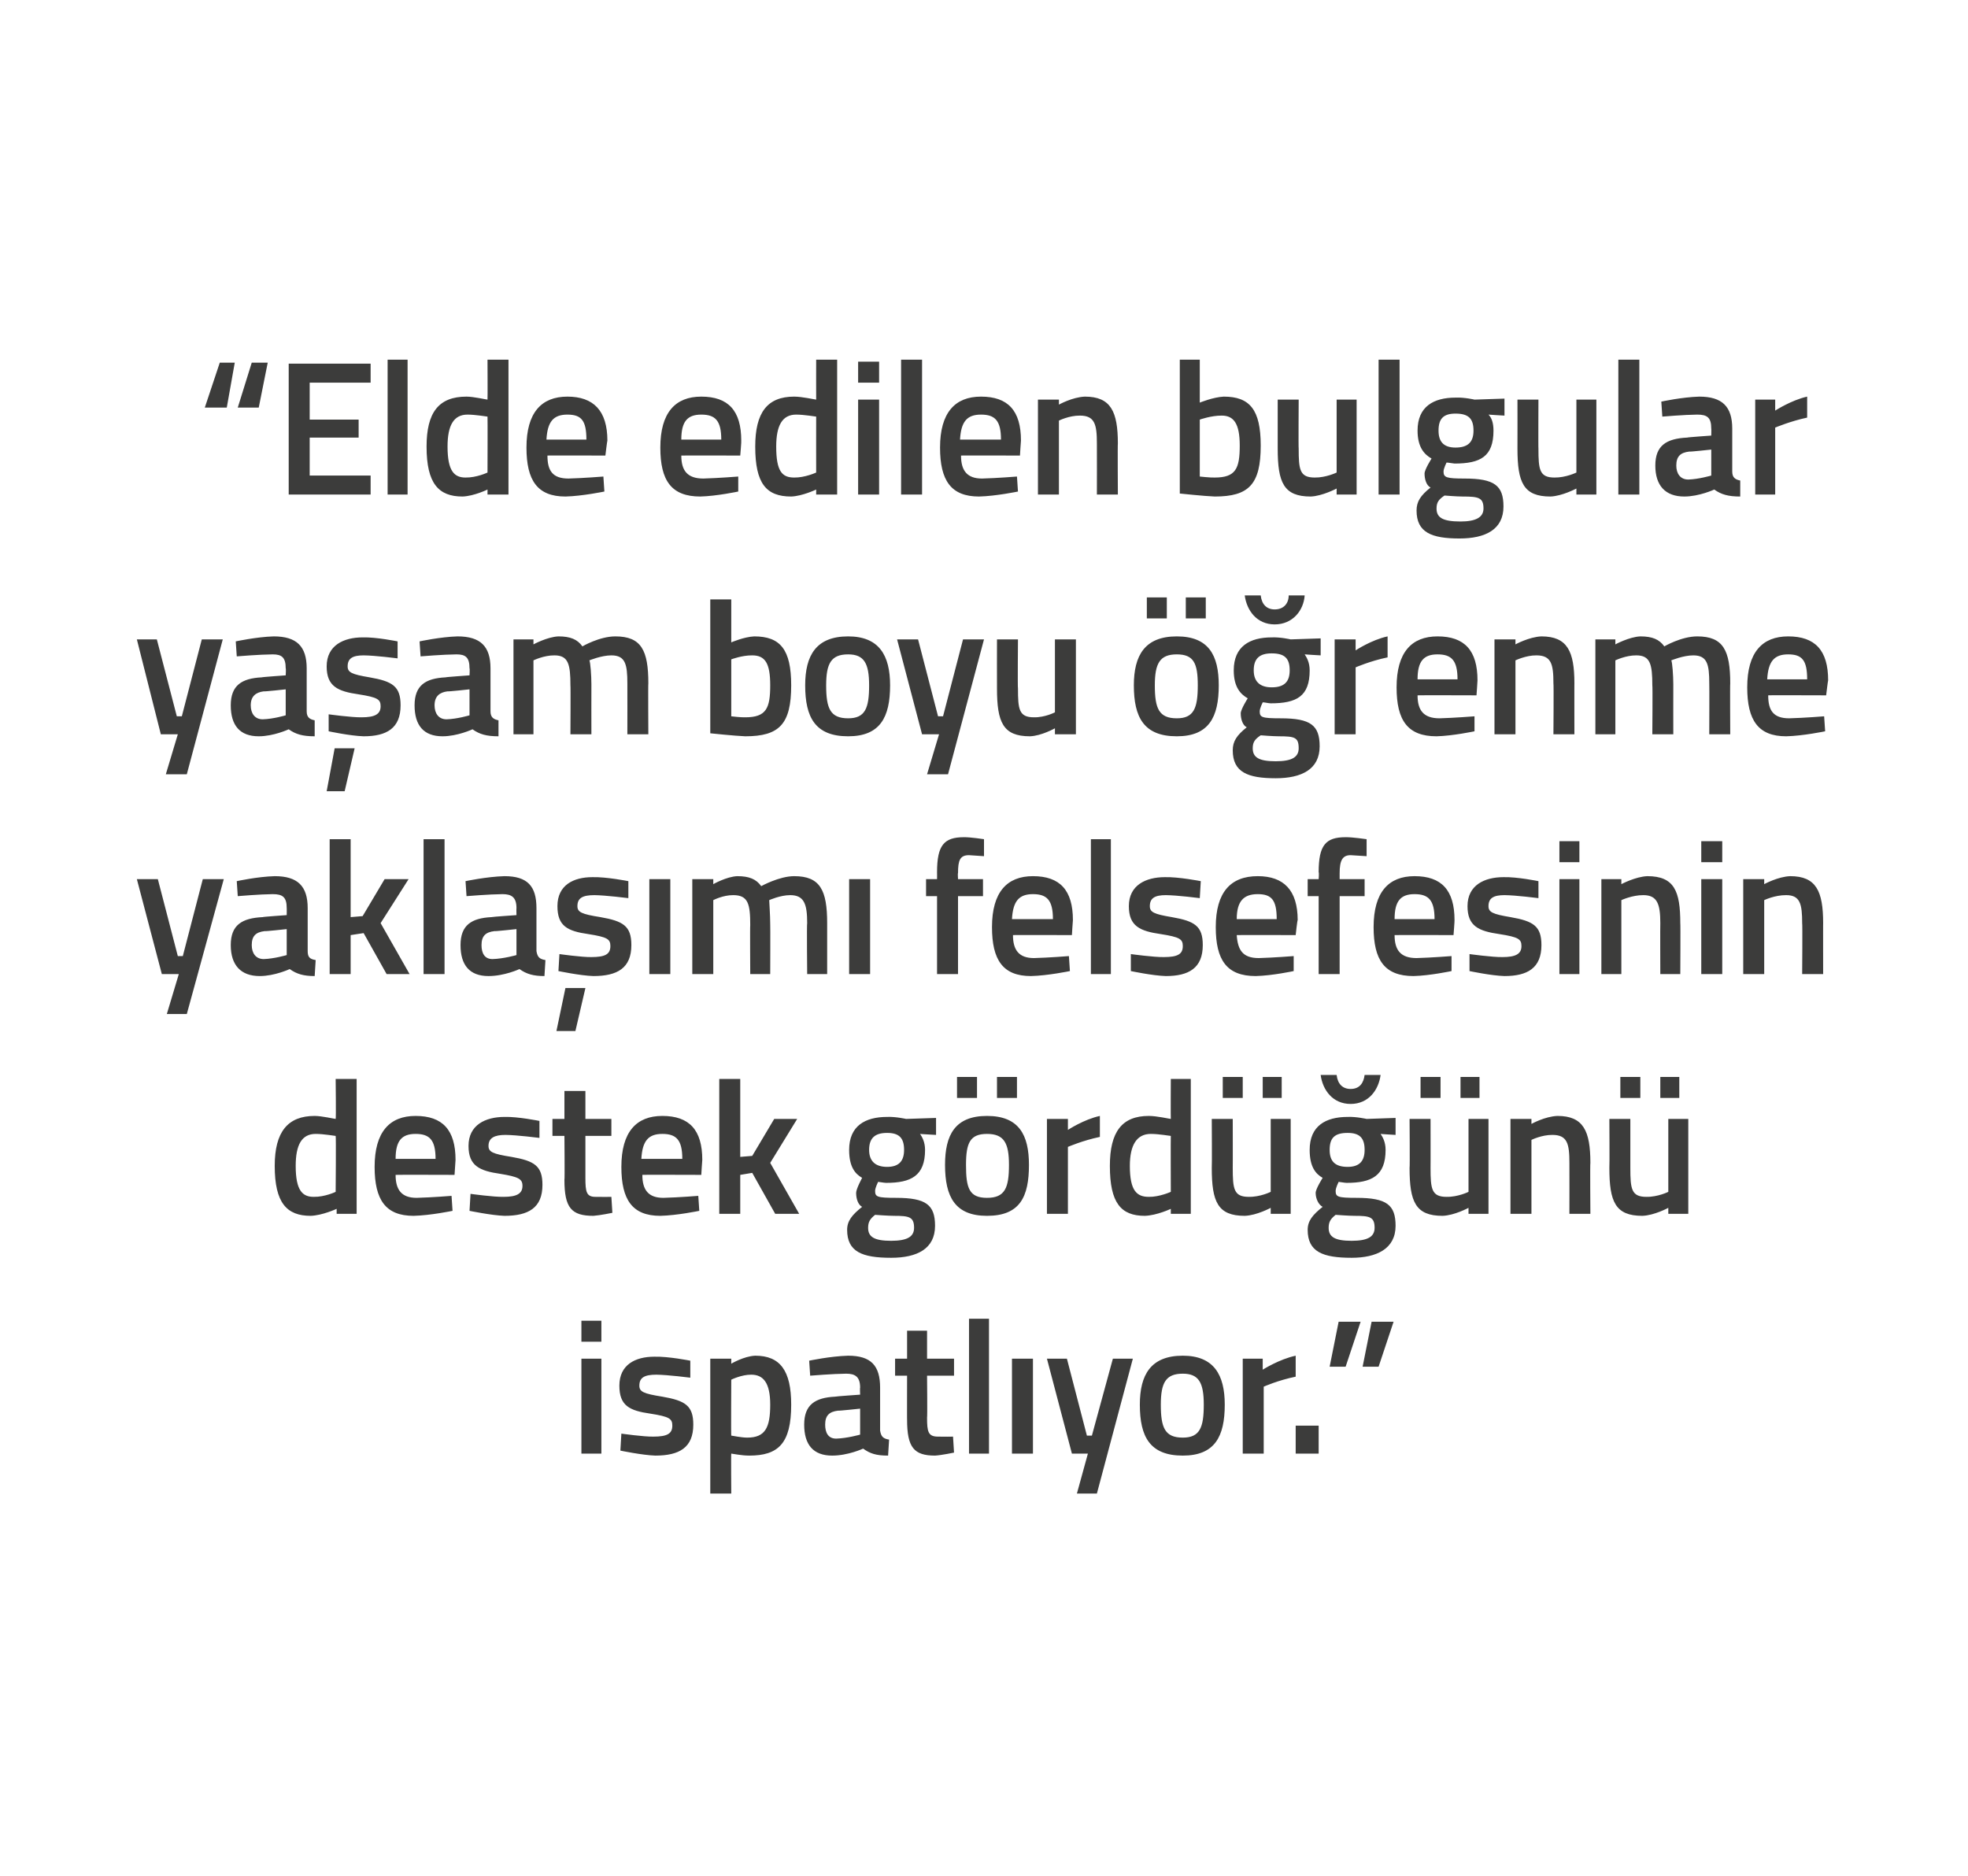 <?xml version="1.0" standalone="no"?><!DOCTYPE svg PUBLIC "-//W3C//DTD SVG 1.1//EN" "http://www.w3.org/Graphics/SVG/1.1/DTD/svg11.dtd"><svg xmlns="http://www.w3.org/2000/svg" version="1.1" width="197px" height="187.75px" viewBox="0 0 197 187.75">  <desc>Elde edilen bulgular ya am boyu renme yakla m felsefesinin destek g rd n ispatl yor</desc>  <defs/>  <g id="Polygon140728">    <path d="M 58.2 136 L 60.2 136 L 60.2 145.5 L 58.2 145.5 L 58.2 136 Z M 58.2 132.2 L 60.2 132.2 L 60.2 134.3 L 58.2 134.3 L 58.2 132.2 Z M 69.1 137.9 C 69.1 137.9 66.82 137.61 65.7 137.6 C 64.5 137.6 64 137.9 64 138.7 C 64 139.3 64.4 139.5 66.3 139.8 C 68.6 140.2 69.4 140.7 69.4 142.6 C 69.4 144.9 68 145.7 65.6 145.7 C 64.31 145.66 62.1 145.2 62.1 145.2 L 62.2 143.5 C 62.2 143.5 64.46 143.82 65.4 143.8 C 66.8 143.8 67.3 143.5 67.3 142.7 C 67.3 142 67 141.8 65.1 141.5 C 63 141.2 62 140.7 62 138.7 C 62 136.6 63.6 135.8 65.5 135.8 C 66.91 135.76 69.1 136.2 69.1 136.2 L 69.1 137.9 Z M 71.1 136 L 73.2 136 L 73.2 136.5 C 73.2 136.5 74.46 135.75 75.6 135.7 C 78.1 135.7 79.2 137.2 79.2 140.6 C 79.2 144.5 77.9 145.7 75 145.7 C 74.2 145.7 73.3 145.5 73.2 145.5 C 73.17 145.49 73.2 149.5 73.2 149.5 L 71.1 149.5 L 71.1 136 Z M 73.2 138.1 C 73.2 138.1 73.17 143.73 73.2 143.7 C 73.3 143.7 74.2 143.9 74.8 143.9 C 76.6 143.9 77.1 142.9 77.1 140.6 C 77.1 138.4 76.4 137.6 75.2 137.6 C 74.23 137.59 73.2 138.1 73.2 138.1 Z M 88.1 143.2 C 88.2 143.8 88.4 144 89 144.1 C 89 144.1 88.9 145.7 88.9 145.7 C 87.7 145.7 87.1 145.5 86.4 145 C 86.4 145 84.9 145.7 83.3 145.7 C 81.4 145.7 80.5 144.6 80.5 142.6 C 80.5 140.6 81.6 139.9 83.6 139.8 C 83.62 139.77 86.1 139.6 86.1 139.6 C 86.1 139.6 86.07 138.88 86.1 138.9 C 86.1 137.8 85.6 137.5 84.7 137.5 C 83.41 137.51 81.1 137.7 81.1 137.7 L 81 136.2 C 81 136.2 83.11 135.75 84.9 135.7 C 87.2 135.7 88.1 136.7 88.1 138.9 C 88.1 138.9 88.1 143.2 88.1 143.2 Z M 83.9 141.2 C 83 141.3 82.6 141.7 82.6 142.6 C 82.6 143.4 82.9 144 83.7 144 C 84.8 143.97 86.1 143.6 86.1 143.6 L 86.1 141 C 86.1 141 83.87 141.24 83.9 141.2 Z M 92.8 137.7 C 92.8 137.7 92.84 141.9 92.8 141.9 C 92.8 143.3 92.9 143.8 93.9 143.8 C 94.42 143.82 95.4 143.8 95.4 143.8 L 95.5 145.4 C 95.5 145.4 94.27 145.66 93.6 145.7 C 91.5 145.7 90.8 144.9 90.8 142.1 C 90.79 142.13 90.8 137.7 90.8 137.7 L 89.6 137.7 L 89.6 136 L 90.8 136 L 90.8 133.2 L 92.8 133.2 L 92.8 136 L 95.5 136 L 95.5 137.7 L 92.8 137.7 Z M 97 132 L 99 132 L 99 145.5 L 97 145.5 L 97 132 Z M 101.3 136 L 103.4 136 L 103.4 145.5 L 101.3 145.5 L 101.3 136 Z M 106.8 136 L 108.8 143.7 L 109.3 143.7 L 111.4 136 L 113.4 136 L 109.8 149.5 L 107.8 149.5 L 108.9 145.5 L 107.3 145.5 L 104.8 136 L 106.8 136 Z M 122.6 140.6 C 122.6 143.8 121.6 145.7 118.4 145.7 C 115.1 145.7 114.1 143.8 114.1 140.6 C 114.1 137.6 115.2 135.7 118.4 135.7 C 121.5 135.7 122.6 137.6 122.6 140.6 Z M 120.5 140.6 C 120.5 138.4 120 137.5 118.4 137.5 C 116.7 137.5 116.2 138.4 116.2 140.6 C 116.2 142.9 116.6 143.9 118.4 143.9 C 120.1 143.9 120.5 142.9 120.5 140.6 Z M 124.4 136 L 126.4 136 L 126.4 137.1 C 126.4 137.1 128.05 136.05 129.7 135.7 C 129.7 135.7 129.7 137.8 129.7 137.8 C 127.93 138.16 126.5 138.8 126.5 138.8 L 126.5 145.5 L 124.4 145.5 L 124.4 136 Z M 129.7 142.7 L 132 142.7 L 132 145.5 L 129.7 145.5 L 129.7 142.7 Z M 134 132.3 L 136.2 132.3 L 134.7 136.8 L 133.1 136.8 L 134 132.3 Z M 137.3 132.3 L 139.5 132.3 L 138 136.8 L 136.4 136.8 L 137.3 132.3 Z " stroke="none" fill="#3c3c3b"/>  </g>  <g id="Polygon140727">    <path d="M 35.7 121.5 L 33.7 121.5 L 33.7 121 C 33.7 121 32.28 121.66 31.1 121.7 C 28.7 121.7 27.5 120.4 27.5 116.7 C 27.5 113.3 28.8 111.7 31.5 111.7 C 32.2 111.7 33.5 112 33.6 112 C 33.65 111.99 33.6 108 33.6 108 L 35.7 108 L 35.7 121.5 Z M 33.6 119.3 C 33.6 119.3 33.65 113.72 33.6 113.7 C 33.5 113.7 32.4 113.5 31.6 113.5 C 30.2 113.5 29.6 114.6 29.6 116.7 C 29.6 119.2 30.3 119.8 31.4 119.8 C 32.52 119.82 33.6 119.3 33.6 119.3 Z M 45.2 119.7 L 45.3 121.2 C 45.3 121.2 43.11 121.66 41.4 121.7 C 38.6 121.7 37.5 120.1 37.5 116.8 C 37.5 113.3 39 111.7 41.6 111.7 C 44.3 111.7 45.6 113.1 45.6 116.1 C 45.6 116.1 45.5 117.6 45.5 117.6 C 45.5 117.6 39.58 117.58 39.6 117.6 C 39.6 119.1 40.2 119.9 41.7 119.9 C 43.25 119.86 45.2 119.7 45.2 119.7 Z M 43.6 116 C 43.6 114.1 43 113.5 41.6 113.5 C 40.2 113.5 39.6 114.2 39.6 116 C 39.6 116 43.6 116 43.6 116 Z M 54 113.9 C 54 113.9 51.74 113.61 50.6 113.6 C 49.5 113.6 48.9 113.9 48.9 114.7 C 48.9 115.3 49.3 115.5 51.2 115.8 C 53.5 116.2 54.3 116.7 54.3 118.6 C 54.3 120.9 52.9 121.7 50.5 121.7 C 49.23 121.66 47 121.2 47 121.2 L 47.1 119.5 C 47.1 119.5 49.39 119.82 50.4 119.8 C 51.7 119.8 52.3 119.5 52.3 118.7 C 52.3 118 51.9 117.8 50.1 117.5 C 48 117.2 46.9 116.7 46.9 114.7 C 46.9 112.6 48.6 111.8 50.5 111.8 C 51.84 111.76 54 112.2 54 112.2 L 54 113.9 Z M 58.6 113.7 C 58.6 113.7 58.6 117.9 58.6 117.9 C 58.6 119.3 58.7 119.8 59.6 119.8 C 60.17 119.82 61.2 119.8 61.2 119.8 L 61.3 121.4 C 61.3 121.4 60.02 121.66 59.4 121.7 C 57.2 121.7 56.5 120.9 56.5 118.1 C 56.54 118.13 56.5 113.7 56.5 113.7 L 55.3 113.7 L 55.3 112 L 56.5 112 L 56.5 109.2 L 58.6 109.2 L 58.6 112 L 61.2 112 L 61.2 113.7 L 58.6 113.7 Z M 69.9 119.7 L 70 121.2 C 70 121.2 67.8 121.66 66.1 121.7 C 63.3 121.7 62.2 120.1 62.2 116.8 C 62.2 113.3 63.7 111.7 66.3 111.7 C 69 111.7 70.3 113.1 70.3 116.1 C 70.29 116.1 70.2 117.6 70.2 117.6 C 70.2 117.6 64.27 117.58 64.3 117.6 C 64.3 119.1 64.9 119.9 66.4 119.9 C 67.94 119.86 69.9 119.7 69.9 119.7 Z M 68.3 116 C 68.3 114.1 67.7 113.5 66.3 113.5 C 64.9 113.5 64.3 114.2 64.2 116 C 64.2 116 68.3 116 68.3 116 Z M 72 121.5 L 72 108 L 74.1 108 L 74.1 115.8 L 75.3 115.7 L 77.5 112 L 79.8 112 L 77.1 116.4 L 80 121.5 L 77.6 121.5 L 75.3 117.4 L 74.1 117.6 L 74.1 121.5 L 72 121.5 Z M 84.8 123.1 C 84.8 122.2 85.3 121.6 86.3 120.8 C 85.9 120.6 85.7 120 85.7 119.4 C 85.7 119 86.3 117.9 86.3 117.9 C 85.6 117.5 85 116.8 85 115.1 C 85 112.7 86.6 111.8 88.8 111.8 C 89.64 111.76 90.7 112 90.7 112 L 93.7 111.9 L 93.7 113.6 C 93.7 113.6 92.07 113.51 92.1 113.5 C 92.3 113.8 92.6 114.3 92.6 115.1 C 92.6 117.7 91.2 118.4 88.7 118.4 C 88.5 118.4 88 118.3 87.9 118.3 C 87.9 118.3 87.6 118.9 87.6 119.2 C 87.6 119.8 87.8 119.9 89.7 119.9 C 92.7 119.9 93.6 120.6 93.6 122.7 C 93.6 125 91.8 125.9 89.2 125.9 C 86.3 125.9 84.8 125.3 84.8 123.1 Z M 87.6 121.6 C 87.1 122 86.9 122.3 86.9 122.9 C 86.9 123.8 87.5 124.2 89.2 124.2 C 90.8 124.2 91.5 123.8 91.5 122.9 C 91.5 121.8 91 121.7 89.5 121.7 C 88.9 121.7 87.6 121.6 87.6 121.6 Z M 90.5 115.1 C 90.5 113.9 90 113.4 88.8 113.4 C 87.6 113.4 87 113.9 87 115.1 C 87 116.2 87.6 116.8 88.8 116.8 C 90 116.8 90.5 116.2 90.5 115.1 Z M 94.6 116.6 C 94.6 119.8 95.6 121.7 98.8 121.7 C 102.1 121.7 103 119.8 103 116.6 C 103 113.6 102 111.7 98.8 111.7 C 95.6 111.7 94.6 113.6 94.6 116.6 Z M 96.7 116.6 C 96.7 114.4 97.1 113.5 98.8 113.5 C 100.5 113.5 101 114.4 101 116.6 C 101 118.9 100.6 119.9 98.8 119.9 C 97 119.9 96.7 118.9 96.7 116.6 Z M 95.8 107.8 L 97.8 107.8 L 97.8 109.9 L 95.8 109.9 L 95.8 107.8 Z M 99.8 107.8 L 101.8 107.8 L 101.8 109.9 L 99.8 109.9 L 99.8 107.8 Z M 104.8 112 L 106.9 112 L 106.9 113.1 C 106.9 113.1 108.49 112.05 110.1 111.7 C 110.1 111.7 110.1 113.8 110.1 113.8 C 108.37 114.16 106.9 114.8 106.9 114.8 L 106.9 121.5 L 104.8 121.5 L 104.8 112 Z M 119.2 121.5 L 117.2 121.5 L 117.2 121 C 117.2 121 115.81 121.66 114.6 121.7 C 112.2 121.7 111.1 120.4 111.1 116.7 C 111.1 113.3 112.3 111.7 115 111.7 C 115.8 111.7 117.1 112 117.2 112 C 117.18 111.99 117.2 108 117.2 108 L 119.2 108 L 119.2 121.5 Z M 117.2 119.3 C 117.2 119.3 117.18 113.72 117.2 113.7 C 117.1 113.7 116 113.5 115.2 113.5 C 113.8 113.5 113.1 114.6 113.1 116.7 C 113.1 119.2 113.8 119.8 115 119.8 C 116.05 119.82 117.2 119.3 117.2 119.3 Z M 127.2 112 L 127.2 119.3 C 127.2 119.3 126.16 119.82 125 119.8 C 123.5 119.8 123.4 119 123.4 116.9 C 123.41 116.93 123.4 112 123.4 112 L 121.3 112 C 121.3 112 121.33 116.91 121.3 116.9 C 121.3 120.3 121.9 121.7 124.6 121.7 C 125.8 121.66 127.2 120.9 127.2 120.9 L 127.2 121.5 L 129.2 121.5 L 129.2 112 L 127.2 112 Z M 122.4 107.8 L 124.4 107.8 L 124.4 109.9 L 122.4 109.9 L 122.4 107.8 Z M 126.4 107.8 L 128.3 107.8 L 128.3 109.9 L 126.4 109.9 L 126.4 107.8 Z M 130.9 123.1 C 130.9 122.2 131.4 121.6 132.4 120.8 C 132 120.6 131.7 120 131.7 119.4 C 131.7 119 132.4 117.9 132.4 117.9 C 131.7 117.5 131.1 116.8 131.1 115.1 C 131.1 112.7 132.7 111.8 134.9 111.8 C 135.74 111.76 136.8 112 136.8 112 L 139.7 111.9 L 139.7 113.6 C 139.7 113.6 138.17 113.51 138.2 113.5 C 138.4 113.8 138.7 114.3 138.7 115.1 C 138.7 117.7 137.3 118.4 134.8 118.4 C 134.6 118.4 134.1 118.3 134 118.3 C 134 118.3 133.7 118.9 133.7 119.2 C 133.7 119.8 133.9 119.9 135.8 119.9 C 138.8 119.9 139.7 120.6 139.7 122.7 C 139.7 125 137.8 125.9 135.3 125.9 C 132.4 125.9 130.9 125.3 130.9 123.1 Z M 133.7 121.6 C 133.2 122 133 122.3 133 122.9 C 133 123.8 133.6 124.2 135.3 124.2 C 136.9 124.2 137.6 123.8 137.6 122.9 C 137.6 121.8 137.1 121.7 135.6 121.7 C 135 121.7 133.7 121.6 133.7 121.6 Z M 136.6 115.1 C 136.6 113.9 136.1 113.4 134.9 113.4 C 133.6 113.4 133.1 113.9 133.1 115.1 C 133.1 116.2 133.6 116.8 134.9 116.8 C 136.1 116.8 136.6 116.2 136.6 115.1 Z M 133.8 107.6 C 133.9 108.5 134.4 109 135.2 109 C 136.1 109 136.5 108.4 136.6 107.6 C 136.6 107.6 138.2 107.6 138.2 107.6 C 138 109.1 137 110.5 135.2 110.5 C 133.4 110.5 132.4 109.1 132.2 107.6 C 132.2 107.6 133.8 107.6 133.8 107.6 Z M 147 112 L 147 119.3 C 147 119.3 145.96 119.82 144.8 119.8 C 143.3 119.8 143.2 119 143.2 116.9 C 143.21 116.93 143.2 112 143.2 112 L 141.1 112 C 141.1 112 141.14 116.91 141.1 116.9 C 141.1 120.3 141.7 121.7 144.4 121.7 C 145.6 121.66 147 120.9 147 120.9 L 147 121.5 L 149 121.5 L 149 112 L 147 112 Z M 142.2 107.8 L 144.2 107.8 L 144.2 109.9 L 142.2 109.9 L 142.2 107.8 Z M 146.2 107.8 L 148.1 107.8 L 148.1 109.9 L 146.2 109.9 L 146.2 107.8 Z M 151.2 121.5 L 151.2 112 L 153.3 112 L 153.3 112.5 C 153.3 112.5 154.64 111.75 155.9 111.7 C 158.5 111.7 159.2 113.2 159.2 116.4 C 159.16 116.36 159.2 121.5 159.2 121.5 L 157.1 121.5 C 157.1 121.5 157.11 116.42 157.1 116.4 C 157.1 114.5 156.9 113.6 155.4 113.6 C 154.32 113.59 153.3 114.1 153.3 114.1 L 153.3 121.5 L 151.2 121.5 Z M 167 112 L 167 119.3 C 167 119.3 165.96 119.82 164.8 119.8 C 163.3 119.8 163.2 119 163.2 116.9 C 163.2 116.93 163.2 112 163.2 112 L 161.1 112 C 161.1 112 161.13 116.91 161.1 116.9 C 161.1 120.3 161.7 121.7 164.4 121.7 C 165.6 121.66 167 120.9 167 120.9 L 167 121.5 L 169 121.5 L 169 112 L 167 112 Z M 162.2 107.8 L 164.2 107.8 L 164.2 109.9 L 162.2 109.9 L 162.2 107.8 Z M 166.2 107.8 L 168.1 107.8 L 168.1 109.9 L 166.2 109.9 L 166.2 107.8 Z " stroke="none" fill="#3c3c3b"/>  </g>  <g id="Polygon140726">    <path d="M 15.8 88 L 17.8 95.7 L 18.3 95.7 L 20.3 88 L 22.4 88 L 18.7 101.5 L 16.7 101.5 L 17.9 97.5 L 16.2 97.5 L 13.7 88 L 15.8 88 Z M 30.8 95.2 C 30.8 95.8 31 96 31.6 96.1 C 31.6 96.1 31.5 97.7 31.5 97.7 C 30.4 97.7 29.7 97.5 29 97 C 29 97 27.5 97.7 26 97.7 C 24.1 97.7 23.1 96.6 23.1 94.6 C 23.1 92.6 24.2 91.9 26.3 91.8 C 26.26 91.77 28.7 91.6 28.7 91.6 C 28.7 91.6 28.71 90.88 28.7 90.9 C 28.7 89.8 28.3 89.5 27.3 89.5 C 26.05 89.51 23.8 89.7 23.8 89.7 L 23.7 88.2 C 23.7 88.2 25.75 87.75 27.5 87.7 C 29.8 87.7 30.8 88.7 30.8 90.9 C 30.8 90.9 30.8 95.2 30.8 95.2 Z M 26.5 93.2 C 25.6 93.3 25.2 93.7 25.2 94.6 C 25.2 95.4 25.6 96 26.4 96 C 27.44 95.97 28.7 95.6 28.7 95.6 L 28.7 93 C 28.7 93 26.51 93.24 26.5 93.2 Z M 33 97.5 L 33 84 L 35.1 84 L 35.1 91.8 L 36.3 91.7 L 38.5 88 L 40.9 88 L 38.1 92.4 L 41 97.5 L 38.7 97.5 L 36.4 93.4 L 35.1 93.6 L 35.1 97.5 L 33 97.5 Z M 42.4 84 L 44.5 84 L 44.5 97.5 L 42.4 97.5 L 42.4 84 Z M 53.7 95.2 C 53.8 95.8 54 96 54.6 96.1 C 54.6 96.1 54.5 97.7 54.5 97.7 C 53.4 97.7 52.7 97.5 52 97 C 52 97 50.5 97.7 48.9 97.7 C 47 97.7 46.1 96.6 46.1 94.6 C 46.1 92.6 47.2 91.9 49.2 91.8 C 49.23 91.77 51.7 91.6 51.7 91.6 C 51.7 91.6 51.68 90.88 51.7 90.9 C 51.7 89.8 51.2 89.5 50.3 89.5 C 49.02 89.51 46.7 89.7 46.7 89.7 L 46.6 88.2 C 46.6 88.2 48.72 87.75 50.5 87.7 C 52.8 87.7 53.7 88.7 53.7 90.9 C 53.7 90.9 53.7 95.2 53.7 95.2 Z M 49.5 93.2 C 48.6 93.3 48.2 93.7 48.2 94.6 C 48.2 95.4 48.5 96 49.3 96 C 50.41 95.97 51.7 95.6 51.7 95.6 L 51.7 93 C 51.7 93 49.48 93.24 49.5 93.2 Z M 55.7 103.2 L 57.6 103.2 L 58.6 98.9 L 56.6 98.9 L 55.7 103.2 Z M 62.9 89.9 C 62.9 89.9 60.61 89.61 59.5 89.6 C 58.3 89.6 57.8 89.9 57.8 90.7 C 57.8 91.3 58.2 91.5 60.1 91.8 C 62.4 92.2 63.2 92.7 63.2 94.6 C 63.2 96.9 61.8 97.7 59.4 97.7 C 58.1 97.66 55.9 97.2 55.9 97.2 L 56 95.5 C 56 95.5 58.25 95.82 59.2 95.8 C 60.6 95.8 61.1 95.5 61.1 94.7 C 61.1 94 60.8 93.8 58.9 93.5 C 56.8 93.2 55.8 92.7 55.8 90.7 C 55.8 88.6 57.4 87.8 59.3 87.8 C 60.7 87.76 62.9 88.2 62.9 88.2 L 62.9 89.9 Z M 65 88 L 67.1 88 L 67.1 97.5 L 65 97.5 L 65 88 Z M 69.3 97.5 L 69.3 88 L 71.4 88 L 71.4 88.5 C 71.4 88.5 72.72 87.75 73.8 87.7 C 75 87.7 75.7 88 76.2 88.7 C 76.2 88.7 78 87.7 79.5 87.7 C 82.1 87.7 82.8 89.1 82.8 92.4 C 82.8 92.36 82.8 97.5 82.8 97.5 L 80.8 97.5 C 80.8 97.5 80.75 92.42 80.8 92.4 C 80.8 90.5 80.5 89.6 79.1 89.6 C 78.1 89.6 77 90.1 77 90.1 C 77 90.3 77.1 91.6 77.1 92.5 C 77.12 92.53 77.1 97.5 77.1 97.5 L 75.1 97.5 C 75.1 97.5 75.07 92.57 75.1 92.6 C 75.1 90.5 74.9 89.6 73.4 89.6 C 72.37 89.59 71.4 90.1 71.4 90.1 L 71.4 97.5 L 69.3 97.5 Z M 85 88 L 87.1 88 L 87.1 97.5 L 85 97.5 L 85 88 Z M 95.9 97.5 L 93.8 97.5 L 93.8 89.7 L 92.7 89.7 L 92.7 88 L 93.8 88 C 93.8 88 93.81 87.35 93.8 87.3 C 93.8 84.6 94.5 83.8 96.5 83.8 C 97.13 83.79 98.5 84 98.5 84 L 98.5 85.7 C 98.5 85.7 97.59 85.64 97 85.6 C 96.1 85.6 95.9 86.1 95.9 87.4 C 95.86 87.37 95.9 88 95.9 88 L 98.4 88 L 98.4 89.7 L 95.9 89.7 L 95.9 97.5 Z M 107 95.7 L 107.1 97.2 C 107.1 97.2 104.9 97.66 103.2 97.7 C 100.4 97.7 99.3 96.1 99.3 92.8 C 99.3 89.3 100.8 87.7 103.4 87.7 C 106.1 87.7 107.4 89.1 107.4 92.1 C 107.39 92.1 107.3 93.6 107.3 93.6 C 107.3 93.6 101.37 93.58 101.4 93.6 C 101.4 95.1 102 95.9 103.5 95.9 C 105.03 95.86 107 95.7 107 95.7 Z M 105.4 92 C 105.4 90.1 104.8 89.5 103.4 89.5 C 102 89.5 101.4 90.2 101.3 92 C 101.3 92 105.4 92 105.4 92 Z M 109.2 84 L 111.2 84 L 111.2 97.5 L 109.2 97.5 L 109.2 84 Z M 120.1 89.9 C 120.1 89.9 117.87 89.61 116.7 89.6 C 115.6 89.6 115.1 89.9 115.1 90.7 C 115.1 91.3 115.5 91.5 117.3 91.8 C 119.6 92.2 120.4 92.7 120.4 94.6 C 120.4 96.9 119 97.7 116.7 97.7 C 115.37 97.66 113.2 97.2 113.2 97.2 L 113.2 95.5 C 113.2 95.5 115.52 95.82 116.5 95.8 C 117.9 95.8 118.4 95.5 118.4 94.7 C 118.4 94 118.1 93.8 116.2 93.5 C 114.1 93.2 113 92.7 113 90.7 C 113 88.6 114.7 87.8 116.6 87.8 C 117.97 87.76 120.2 88.2 120.2 88.2 L 120.1 89.9 Z M 129.5 95.7 L 129.5 97.2 C 129.5 97.2 127.37 97.66 125.7 97.7 C 122.8 97.7 121.7 96.1 121.7 92.8 C 121.7 89.3 123.2 87.7 125.9 87.7 C 128.5 87.7 129.9 89.1 129.9 92.1 C 129.86 92.1 129.7 93.6 129.7 93.6 C 129.7 93.6 123.83 93.58 123.8 93.6 C 123.9 95.1 124.4 95.9 126 95.9 C 127.5 95.86 129.5 95.7 129.5 95.7 Z M 127.8 92 C 127.8 90.1 127.3 89.5 125.9 89.5 C 124.5 89.5 123.8 90.2 123.8 92 C 123.8 92 127.8 92 127.8 92 Z M 134.1 97.5 L 132 97.5 L 132 89.7 L 130.9 89.7 L 130.9 88 L 132 88 C 132 88 132.05 87.35 132 87.3 C 132 84.6 132.7 83.8 134.7 83.8 C 135.37 83.79 136.8 84 136.8 84 L 136.8 85.7 C 136.8 85.7 135.83 85.64 135.2 85.6 C 134.4 85.6 134.1 86.1 134.1 87.4 C 134.1 87.37 134.1 88 134.1 88 L 136.6 88 L 136.6 89.7 L 134.1 89.7 L 134.1 97.5 Z M 145.3 95.7 L 145.3 97.2 C 145.3 97.2 143.14 97.66 141.5 97.7 C 138.6 97.7 137.5 96.1 137.5 92.8 C 137.5 89.3 139 87.7 141.6 87.7 C 144.3 87.7 145.6 89.1 145.6 92.1 C 145.62 92.1 145.5 93.6 145.5 93.6 C 145.5 93.6 139.6 93.58 139.6 93.6 C 139.6 95.1 140.2 95.9 141.8 95.9 C 143.27 95.86 145.3 95.7 145.3 95.7 Z M 143.6 92 C 143.6 90.1 143 89.5 141.6 89.5 C 140.2 89.5 139.6 90.2 139.6 92 C 139.6 92 143.6 92 143.6 92 Z M 154 89.9 C 154 89.9 151.77 89.61 150.6 89.6 C 149.5 89.6 149 89.9 149 90.7 C 149 91.3 149.4 91.5 151.2 91.8 C 153.5 92.2 154.3 92.7 154.3 94.6 C 154.3 96.9 152.9 97.7 150.6 97.7 C 149.26 97.66 147.1 97.2 147.1 97.2 L 147.1 95.5 C 147.1 95.5 149.41 95.82 150.4 95.8 C 151.7 95.8 152.3 95.5 152.3 94.7 C 152.3 94 152 93.8 150.1 93.5 C 148 93.2 146.9 92.7 146.9 90.7 C 146.9 88.6 148.6 87.8 150.5 87.8 C 151.86 87.76 154 88.2 154 88.2 L 154 89.9 Z M 156.1 88 L 158.1 88 L 158.1 97.5 L 156.1 97.5 L 156.1 88 Z M 156.1 84.2 L 158.1 84.2 L 158.1 86.3 L 156.1 86.3 L 156.1 84.2 Z M 160.3 97.5 L 160.3 88 L 162.3 88 L 162.3 88.5 C 162.3 88.5 163.71 87.75 164.9 87.7 C 167.6 87.7 168.2 89.2 168.2 92.4 C 168.23 92.36 168.2 97.5 168.2 97.5 L 166.2 97.5 C 166.2 97.5 166.18 92.42 166.2 92.4 C 166.2 90.5 165.9 89.6 164.5 89.6 C 163.39 89.59 162.3 90.1 162.3 90.1 L 162.3 97.5 L 160.3 97.5 Z M 170.3 88 L 172.4 88 L 172.4 97.5 L 170.3 97.5 L 170.3 88 Z M 170.3 84.2 L 172.4 84.2 L 172.4 86.3 L 170.3 86.3 L 170.3 84.2 Z M 174.5 97.5 L 174.5 88 L 176.6 88 L 176.6 88.5 C 176.6 88.5 177.97 87.75 179.2 87.7 C 181.8 87.7 182.5 89.2 182.5 92.4 C 182.49 92.36 182.5 97.5 182.5 97.5 L 180.4 97.5 C 180.4 97.5 180.44 92.42 180.4 92.4 C 180.4 90.5 180.2 89.6 178.8 89.6 C 177.65 89.59 176.6 90.1 176.6 90.1 L 176.6 97.5 L 174.5 97.5 Z " stroke="none" fill="#3c3c3b"/>  </g>  <g id="Polygon140725">    <path d="M 15.7 64 L 17.7 71.7 L 18.2 71.7 L 20.2 64 L 22.3 64 L 18.7 77.5 L 16.6 77.5 L 17.8 73.5 L 16.1 73.5 L 13.7 64 L 15.7 64 Z M 30.7 71.2 C 30.7 71.8 31 72 31.5 72.1 C 31.5 72.1 31.5 73.7 31.5 73.7 C 30.3 73.7 29.6 73.5 28.9 73 C 28.9 73 27.4 73.7 25.9 73.7 C 24 73.7 23.1 72.6 23.1 70.6 C 23.1 68.6 24.2 67.9 26.2 67.8 C 26.19 67.77 28.6 67.6 28.6 67.6 C 28.6 67.6 28.64 66.88 28.6 66.9 C 28.6 65.8 28.2 65.5 27.3 65.5 C 25.98 65.51 23.7 65.7 23.7 65.7 L 23.6 64.2 C 23.6 64.2 25.68 63.75 27.4 63.7 C 29.7 63.7 30.7 64.7 30.7 66.9 C 30.7 66.9 30.7 71.2 30.7 71.2 Z M 26.4 69.2 C 25.6 69.3 25.1 69.7 25.1 70.6 C 25.1 71.4 25.5 72 26.3 72 C 27.37 71.97 28.6 71.6 28.6 71.6 L 28.6 69 C 28.6 69 26.44 69.24 26.4 69.2 Z M 32.7 79.2 L 34.5 79.2 L 35.5 74.9 L 33.5 74.9 L 32.7 79.2 Z M 39.8 65.9 C 39.8 65.9 37.57 65.61 36.4 65.6 C 35.3 65.6 34.8 65.9 34.8 66.7 C 34.8 67.3 35.2 67.5 37 67.8 C 39.3 68.2 40.1 68.7 40.1 70.6 C 40.1 72.9 38.7 73.7 36.4 73.7 C 35.06 73.66 32.9 73.2 32.9 73.2 L 32.9 71.5 C 32.9 71.5 35.21 71.82 36.2 71.8 C 37.5 71.8 38.1 71.5 38.1 70.7 C 38.1 70 37.8 69.8 35.9 69.5 C 33.8 69.2 32.7 68.7 32.7 66.7 C 32.7 64.6 34.4 63.8 36.3 63.8 C 37.66 63.76 39.8 64.2 39.8 64.2 L 39.8 65.9 Z M 49.1 71.2 C 49.1 71.8 49.4 72 49.9 72.1 C 49.9 72.1 49.9 73.7 49.9 73.7 C 48.7 73.7 48 73.5 47.3 73 C 47.3 73 45.8 73.7 44.3 73.7 C 42.4 73.7 41.5 72.6 41.5 70.6 C 41.5 68.6 42.6 67.9 44.6 67.8 C 44.59 67.77 47 67.6 47 67.6 C 47 67.6 47.04 66.88 47 66.9 C 47 65.8 46.6 65.5 45.7 65.5 C 44.38 65.51 42.1 65.7 42.1 65.7 L 42 64.2 C 42 64.2 44.08 63.75 45.8 63.7 C 48.1 63.7 49.1 64.7 49.1 66.9 C 49.1 66.9 49.1 71.2 49.1 71.2 Z M 44.8 69.2 C 44 69.3 43.5 69.7 43.5 70.6 C 43.5 71.4 43.9 72 44.7 72 C 45.77 71.97 47 71.6 47 71.6 L 47 69 C 47 69 44.84 69.24 44.8 69.2 Z M 51.4 73.5 L 51.4 64 L 53.4 64 L 53.4 64.5 C 53.4 64.5 54.78 63.75 55.9 63.7 C 57.1 63.7 57.8 64 58.3 64.7 C 58.3 64.7 60 63.7 61.6 63.7 C 64.2 63.7 64.9 65.1 64.9 68.4 C 64.87 68.36 64.9 73.5 64.9 73.5 L 62.8 73.5 C 62.8 73.5 62.81 68.42 62.8 68.4 C 62.8 66.5 62.6 65.6 61.2 65.6 C 60.2 65.6 59 66.1 59 66.1 C 59.1 66.3 59.2 67.6 59.2 68.5 C 59.19 68.53 59.2 73.5 59.2 73.5 L 57.1 73.5 C 57.1 73.5 57.13 68.57 57.1 68.6 C 57.1 66.5 56.9 65.6 55.5 65.6 C 54.44 65.59 53.4 66.1 53.4 66.1 L 53.4 73.5 L 51.4 73.5 Z M 79.2 68.6 C 79.2 72.5 78 73.7 74.6 73.7 C 73.57 73.66 71.1 73.4 71.1 73.4 L 71.1 60 L 73.2 60 L 73.2 64.3 C 73.2 64.3 74.46 63.75 75.5 63.7 C 78.1 63.7 79.2 65 79.2 68.6 Z M 77.1 68.6 C 77.1 66.4 76.6 65.6 75.3 65.6 C 74.27 65.59 73.2 66 73.2 66 L 73.2 71.7 C 73.2 71.7 74.2 71.82 74.6 71.8 C 76.7 71.8 77.1 70.9 77.1 68.6 Z M 89.1 68.6 C 89.1 71.8 88.1 73.7 84.9 73.7 C 81.6 73.7 80.6 71.8 80.6 68.6 C 80.6 65.6 81.7 63.7 84.9 63.7 C 88 63.7 89.1 65.6 89.1 68.6 Z M 87 68.6 C 87 66.4 86.5 65.5 84.9 65.5 C 83.2 65.5 82.7 66.4 82.7 68.6 C 82.7 70.9 83.1 71.9 84.9 71.9 C 86.6 71.9 87 70.9 87 68.6 Z M 91.9 64 L 93.9 71.7 L 94.4 71.7 L 96.4 64 L 98.5 64 L 94.9 77.5 L 92.8 77.5 L 94 73.5 L 92.3 73.5 L 89.8 64 L 91.9 64 Z M 107.7 64 L 107.7 73.5 L 105.6 73.5 L 105.6 72.9 C 105.6 72.9 104.25 73.66 103.1 73.7 C 100.4 73.7 99.8 72.3 99.8 68.9 C 99.79 68.91 99.8 64 99.8 64 L 101.9 64 C 101.9 64 101.86 68.93 101.9 68.9 C 101.9 71 102 71.8 103.5 71.8 C 104.61 71.82 105.6 71.3 105.6 71.3 L 105.6 64 L 107.7 64 Z M 113.5 68.6 C 113.5 71.8 114.5 73.7 117.8 73.7 C 121 73.7 122 71.8 122 68.6 C 122 65.6 121 63.7 117.8 63.7 C 114.6 63.7 113.5 65.6 113.5 68.6 Z M 115.6 68.6 C 115.6 66.4 116.1 65.5 117.8 65.5 C 119.5 65.5 119.9 66.4 119.9 68.6 C 119.9 70.9 119.5 71.9 117.8 71.9 C 116 71.9 115.6 70.9 115.6 68.6 Z M 114.8 59.8 L 116.8 59.8 L 116.8 61.9 L 114.8 61.9 L 114.8 59.8 Z M 118.7 59.8 L 120.7 59.8 L 120.7 61.9 L 118.7 61.9 L 118.7 59.8 Z M 123.4 75.1 C 123.4 74.2 123.8 73.6 124.8 72.8 C 124.4 72.6 124.2 72 124.2 71.4 C 124.2 71 124.9 69.9 124.9 69.9 C 124.2 69.5 123.5 68.8 123.5 67.1 C 123.5 64.7 125.1 63.8 127.3 63.8 C 128.16 63.76 129.2 64 129.2 64 L 132.2 63.9 L 132.2 65.6 C 132.2 65.6 130.6 65.51 130.6 65.5 C 130.8 65.8 131.1 66.3 131.1 67.1 C 131.1 69.7 129.8 70.4 127.2 70.4 C 127 70.4 126.6 70.3 126.4 70.3 C 126.4 70.3 126.1 70.9 126.1 71.2 C 126.1 71.8 126.3 71.9 128.2 71.9 C 131.2 71.9 132.1 72.6 132.1 74.7 C 132.1 77 130.3 77.9 127.7 77.9 C 124.9 77.9 123.4 77.3 123.4 75.1 Z M 126.2 73.6 C 125.6 74 125.4 74.3 125.4 74.9 C 125.4 75.8 126 76.2 127.7 76.2 C 129.3 76.2 130 75.8 130 74.9 C 130 73.8 129.6 73.7 128 73.7 C 127.4 73.7 126.2 73.6 126.2 73.6 Z M 129.1 67.1 C 129.1 65.9 128.6 65.4 127.3 65.4 C 126.1 65.4 125.5 65.9 125.5 67.1 C 125.5 68.2 126.1 68.8 127.3 68.8 C 128.6 68.8 129.1 68.2 129.1 67.1 Z M 126.2 59.6 C 126.3 60.5 126.8 61 127.6 61 C 128.5 61 129 60.4 129 59.6 C 129 59.6 130.6 59.6 130.6 59.6 C 130.5 61.1 129.4 62.5 127.6 62.5 C 125.8 62.5 124.8 61.1 124.6 59.6 C 124.6 59.6 126.2 59.6 126.2 59.6 Z M 133.6 64 L 135.7 64 L 135.7 65.1 C 135.7 65.1 137.28 64.05 138.9 63.7 C 138.9 63.7 138.9 65.8 138.9 65.8 C 137.16 66.16 135.7 66.8 135.7 66.8 L 135.7 73.5 L 133.6 73.5 L 133.6 64 Z M 147.6 71.7 L 147.6 73.2 C 147.6 73.2 145.42 73.66 143.8 73.7 C 140.9 73.7 139.8 72.1 139.8 68.8 C 139.8 65.3 141.3 63.7 143.9 63.7 C 146.6 63.7 147.9 65.1 147.9 68.1 C 147.91 68.1 147.8 69.6 147.8 69.6 C 147.8 69.6 141.89 69.58 141.9 69.6 C 141.9 71.1 142.5 71.9 144.1 71.9 C 145.56 71.86 147.6 71.7 147.6 71.7 Z M 145.9 68 C 145.9 66.1 145.3 65.5 143.9 65.5 C 142.5 65.5 141.9 66.2 141.9 68 C 141.9 68 145.9 68 145.9 68 Z M 149.6 73.5 L 149.6 64 L 151.7 64 L 151.7 64.5 C 151.7 64.5 153.07 63.75 154.3 63.7 C 156.9 63.7 157.6 65.2 157.6 68.4 C 157.59 68.36 157.6 73.5 157.6 73.5 L 155.5 73.5 C 155.5 73.5 155.54 68.42 155.5 68.4 C 155.5 66.5 155.3 65.6 153.8 65.6 C 152.75 65.59 151.7 66.1 151.7 66.1 L 151.7 73.5 L 149.6 73.5 Z M 159.7 73.5 L 159.7 64 L 161.7 64 L 161.7 64.5 C 161.7 64.5 163.08 63.75 164.2 63.7 C 165.4 63.7 166.1 64 166.6 64.7 C 166.6 64.7 168.3 63.7 169.9 63.7 C 172.5 63.7 173.2 65.1 173.2 68.4 C 173.17 68.36 173.2 73.5 173.2 73.5 L 171.1 73.5 C 171.1 73.5 171.12 68.42 171.1 68.4 C 171.1 66.5 170.9 65.6 169.5 65.6 C 168.5 65.6 167.3 66.1 167.3 66.1 C 167.4 66.3 167.5 67.6 167.5 68.5 C 167.49 68.53 167.5 73.5 167.5 73.5 L 165.4 73.5 C 165.4 73.5 165.44 68.57 165.4 68.6 C 165.4 66.5 165.2 65.6 163.8 65.6 C 162.74 65.59 161.7 66.1 161.7 66.1 L 161.7 73.5 L 159.7 73.5 Z M 182.6 71.7 L 182.7 73.2 C 182.7 73.2 180.49 73.66 178.8 73.7 C 176 73.7 174.9 72.1 174.9 68.8 C 174.9 65.3 176.4 63.7 179 63.7 C 181.7 63.7 183 65.1 183 68.1 C 182.98 68.1 182.8 69.6 182.8 69.6 C 182.8 69.6 176.96 69.58 177 69.6 C 177 71.1 177.5 71.9 179.1 71.9 C 180.63 71.86 182.6 71.7 182.6 71.7 Z M 180.9 68 C 180.9 66.1 180.4 65.5 179 65.5 C 177.6 65.5 177 66.2 176.9 68 C 176.9 68 180.9 68 180.9 68 Z " stroke="none" fill="#3c3c3b"/>  </g>  <g id="Polygon140724">    <path d="M 25.9 40.8 L 23.8 40.8 L 25.2 36.3 L 26.8 36.3 L 25.9 40.8 Z M 22.7 40.8 L 20.5 40.8 L 22 36.3 L 23.5 36.3 L 22.7 40.8 Z M 28.9 36.4 L 37.1 36.4 L 37.1 38.3 L 31 38.3 L 31 42 L 35.9 42 L 35.9 43.8 L 31 43.8 L 31 47.6 L 37.1 47.6 L 37.1 49.5 L 28.9 49.5 L 28.9 36.4 Z M 38.8 36 L 40.8 36 L 40.8 49.5 L 38.8 49.5 L 38.8 36 Z M 50.9 49.5 L 48.8 49.5 L 48.8 49 C 48.8 49 47.45 49.66 46.3 49.7 C 43.9 49.7 42.7 48.4 42.7 44.7 C 42.7 41.3 43.9 39.7 46.7 39.7 C 47.4 39.7 48.7 40 48.8 40 C 48.82 39.99 48.8 36 48.8 36 L 50.9 36 L 50.9 49.5 Z M 48.8 47.3 C 48.8 47.3 48.82 41.72 48.8 41.7 C 48.7 41.7 47.6 41.5 46.8 41.5 C 45.4 41.5 44.8 42.6 44.8 44.7 C 44.8 47.2 45.5 47.8 46.6 47.8 C 47.7 47.82 48.8 47.3 48.8 47.3 Z M 60.4 47.7 L 60.5 49.2 C 60.5 49.2 58.29 49.66 56.6 49.7 C 53.8 49.7 52.7 48.1 52.7 44.8 C 52.7 41.3 54.2 39.7 56.8 39.7 C 59.4 39.7 60.8 41.1 60.8 44.1 C 60.78 44.1 60.6 45.6 60.6 45.6 C 60.6 45.6 54.75 45.58 54.8 45.6 C 54.8 47.1 55.3 47.9 56.9 47.9 C 58.42 47.86 60.4 47.7 60.4 47.7 Z M 58.7 44 C 58.7 42.1 58.2 41.5 56.8 41.5 C 55.4 41.5 54.8 42.2 54.7 44 C 54.7 44 58.7 44 58.7 44 Z M 73.9 47.7 L 73.9 49.2 C 73.9 49.2 71.74 49.66 70.1 49.7 C 67.2 49.7 66.1 48.1 66.1 44.8 C 66.1 41.3 67.6 39.7 70.2 39.7 C 72.9 39.7 74.2 41.1 74.2 44.1 C 74.23 44.1 74.1 45.6 74.1 45.6 C 74.1 45.6 68.2 45.58 68.2 45.6 C 68.2 47.1 68.8 47.9 70.4 47.9 C 71.87 47.86 73.9 47.7 73.9 47.7 Z M 72.2 44 C 72.2 42.1 71.6 41.5 70.2 41.5 C 68.8 41.5 68.2 42.2 68.2 44 C 68.2 44 72.2 44 72.2 44 Z M 83.8 49.5 L 81.7 49.5 L 81.7 49 C 81.7 49 80.32 49.66 79.2 49.7 C 76.7 49.7 75.6 48.4 75.6 44.7 C 75.6 41.3 76.8 39.7 79.5 39.7 C 80.3 39.7 81.6 40 81.7 40 C 81.69 39.99 81.7 36 81.7 36 L 83.8 36 L 83.8 49.5 Z M 81.7 47.3 C 81.7 47.3 81.69 41.72 81.7 41.7 C 81.6 41.7 80.5 41.5 79.7 41.5 C 78.3 41.5 77.7 42.6 77.7 44.7 C 77.7 47.2 78.3 47.8 79.5 47.8 C 80.57 47.82 81.7 47.3 81.7 47.3 Z M 85.9 40 L 88 40 L 88 49.5 L 85.9 49.5 L 85.9 40 Z M 85.9 36.2 L 88 36.2 L 88 38.3 L 85.9 38.3 L 85.9 36.2 Z M 90.2 36 L 92.3 36 L 92.3 49.5 L 90.2 49.5 L 90.2 36 Z M 101.8 47.7 L 101.9 49.2 C 101.9 49.2 99.7 49.66 98 49.7 C 95.2 49.7 94.1 48.1 94.1 44.8 C 94.1 41.3 95.6 39.7 98.2 39.7 C 100.9 39.7 102.2 41.1 102.2 44.1 C 102.19 44.1 102.1 45.6 102.1 45.6 C 102.1 45.6 96.16 45.58 96.2 45.6 C 96.2 47.1 96.8 47.9 98.3 47.9 C 99.83 47.86 101.8 47.7 101.8 47.7 Z M 100.2 44 C 100.2 42.1 99.6 41.5 98.2 41.5 C 96.8 41.5 96.2 42.2 96.1 44 C 96.1 44 100.2 44 100.2 44 Z M 103.9 49.5 L 103.9 40 L 106 40 L 106 40.5 C 106 40.5 107.34 39.75 108.6 39.7 C 111.2 39.7 111.9 41.2 111.9 44.4 C 111.87 44.36 111.9 49.5 111.9 49.5 L 109.8 49.5 C 109.8 49.5 109.81 44.42 109.8 44.4 C 109.8 42.5 109.6 41.6 108.1 41.6 C 107.02 41.59 106 42.1 106 42.1 L 106 49.5 L 103.9 49.5 Z M 126.2 44.6 C 126.2 48.5 125 49.7 121.6 49.7 C 120.55 49.66 118.1 49.4 118.1 49.4 L 118.1 36 L 120.1 36 L 120.1 40.3 C 120.1 40.3 121.44 39.75 122.5 39.7 C 125.1 39.7 126.2 41 126.2 44.6 Z M 124.1 44.6 C 124.1 42.4 123.5 41.6 122.3 41.6 C 121.25 41.59 120.1 42 120.1 42 L 120.1 47.7 C 120.1 47.7 121.17 47.82 121.6 47.8 C 123.7 47.8 124.1 46.9 124.1 44.6 Z M 135.8 40 L 135.8 49.5 L 133.8 49.5 L 133.8 48.9 C 133.8 48.9 132.36 49.66 131.2 49.7 C 128.5 49.7 127.9 48.3 127.9 44.9 C 127.9 44.91 127.9 40 127.9 40 L 130 40 C 130 40 129.97 44.93 130 44.9 C 130 47 130.1 47.8 131.6 47.8 C 132.72 47.82 133.8 47.3 133.8 47.3 L 133.8 40 L 135.8 40 Z M 138 36 L 140.1 36 L 140.1 49.5 L 138 49.5 L 138 36 Z M 141.8 51.1 C 141.8 50.2 142.2 49.6 143.2 48.8 C 142.8 48.6 142.6 48 142.6 47.4 C 142.6 47 143.3 45.9 143.3 45.9 C 142.6 45.5 141.9 44.8 141.9 43.1 C 141.9 40.7 143.5 39.8 145.7 39.8 C 146.58 39.76 147.6 40 147.6 40 L 150.6 39.9 L 150.6 41.6 C 150.6 41.6 149.01 41.51 149 41.5 C 149.3 41.8 149.5 42.3 149.5 43.1 C 149.5 45.7 148.2 46.4 145.6 46.4 C 145.5 46.4 145 46.3 144.8 46.3 C 144.8 46.3 144.5 46.9 144.5 47.2 C 144.5 47.8 144.8 47.9 146.6 47.9 C 149.6 47.9 150.5 48.6 150.5 50.7 C 150.5 53 148.7 53.9 146.1 53.9 C 143.3 53.9 141.8 53.3 141.8 51.1 Z M 144.6 49.6 C 144 50 143.8 50.3 143.8 50.9 C 143.8 51.8 144.4 52.2 146.2 52.2 C 147.7 52.2 148.5 51.8 148.5 50.9 C 148.5 49.8 148 49.7 146.4 49.7 C 145.8 49.7 144.6 49.6 144.6 49.6 Z M 147.5 43.1 C 147.5 41.9 147 41.4 145.7 41.4 C 144.5 41.4 144 41.9 144 43.1 C 144 44.2 144.5 44.8 145.7 44.8 C 147 44.8 147.5 44.2 147.5 43.1 Z M 159.8 40 L 159.8 49.5 L 157.8 49.5 L 157.8 48.9 C 157.8 48.9 156.37 49.66 155.2 49.7 C 152.5 49.7 151.9 48.3 151.9 44.9 C 151.91 44.91 151.9 40 151.9 40 L 154 40 C 154 40 153.98 44.93 154 44.9 C 154 47 154.1 47.8 155.6 47.8 C 156.73 47.82 157.8 47.3 157.8 47.3 L 157.8 40 L 159.8 40 Z M 162 36 L 164.1 36 L 164.1 49.5 L 162 49.5 L 162 36 Z M 173.4 47.2 C 173.4 47.8 173.7 48 174.2 48.1 C 174.2 48.1 174.2 49.7 174.2 49.7 C 173 49.7 172.3 49.5 171.6 49 C 171.6 49 170.1 49.7 168.6 49.7 C 166.7 49.7 165.7 48.6 165.7 46.6 C 165.7 44.6 166.8 43.9 168.9 43.8 C 168.87 43.77 171.3 43.6 171.3 43.6 C 171.3 43.6 171.32 42.88 171.3 42.9 C 171.3 41.8 170.9 41.5 169.9 41.5 C 168.66 41.51 166.4 41.7 166.4 41.7 L 166.3 40.2 C 166.3 40.2 168.36 39.75 170.1 39.7 C 172.4 39.7 173.4 40.7 173.4 42.9 C 173.4 42.9 173.4 47.2 173.4 47.2 Z M 169.1 45.2 C 168.2 45.3 167.8 45.7 167.8 46.6 C 167.8 47.4 168.2 48 169 48 C 170.05 47.97 171.3 47.6 171.3 47.6 L 171.3 45 C 171.3 45 169.12 45.24 169.1 45.2 Z M 175.7 40 L 177.7 40 L 177.7 41.1 C 177.7 41.1 179.32 40.05 180.9 39.7 C 180.9 39.7 180.9 41.8 180.9 41.8 C 179.21 42.16 177.7 42.8 177.7 42.8 L 177.7 49.5 L 175.7 49.5 L 175.7 40 Z " stroke="none" fill="#3c3c3b"/>  </g></svg>
